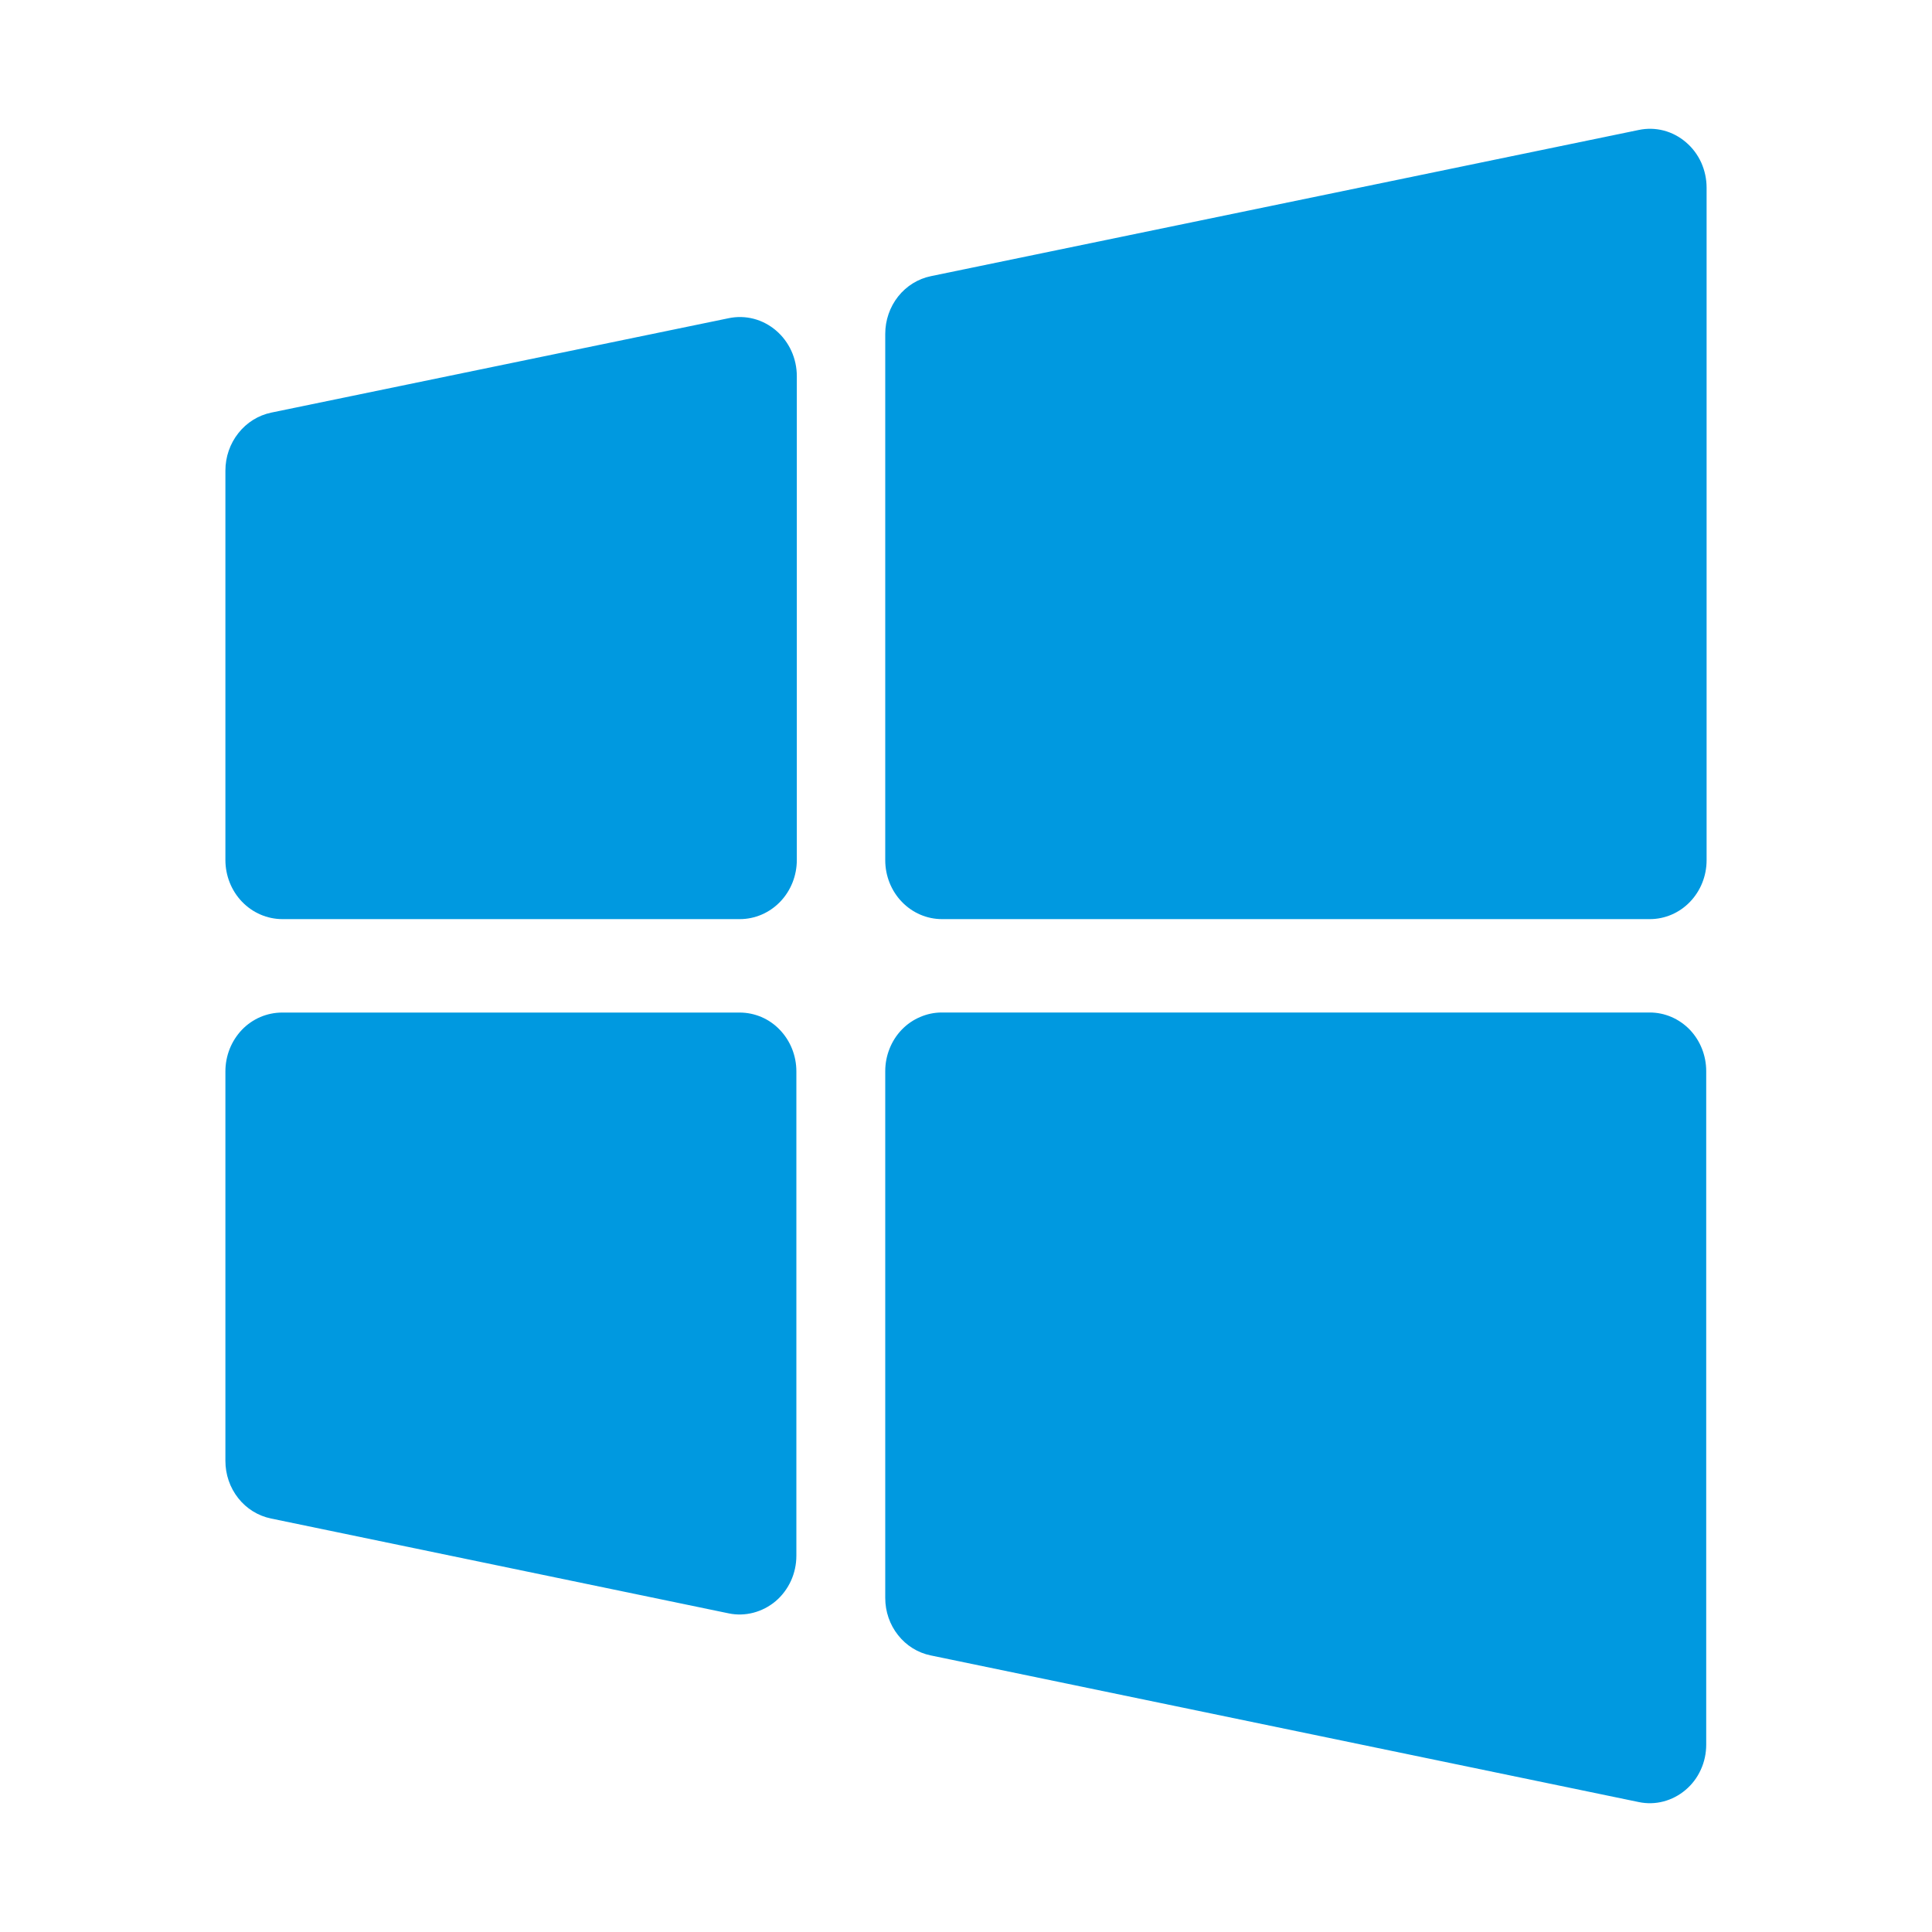 <svg width="30" height="30" viewBox="0 0 30 30" fill="none" xmlns="http://www.w3.org/2000/svg">
<path d="M25.618 15.722C25.85 15.722 26.073 15.818 26.238 15.988C26.402 16.159 26.494 16.391 26.494 16.632V27.091C26.494 27.226 26.466 27.358 26.41 27.48C26.355 27.602 26.274 27.709 26.173 27.794C26.073 27.879 25.956 27.94 25.83 27.973C25.704 28.006 25.573 28.009 25.445 27.982L14.451 25.705C14.252 25.664 14.073 25.553 13.945 25.39C13.816 25.228 13.746 25.024 13.746 24.814V16.632C13.746 16.512 13.769 16.394 13.813 16.284C13.857 16.173 13.921 16.073 14.003 15.988C14.084 15.904 14.181 15.837 14.288 15.792C14.394 15.746 14.508 15.722 14.623 15.722H25.618Z" fill="#0099E0"/>
<path d="M11.487 15.723C11.602 15.723 11.717 15.747 11.823 15.792C11.93 15.838 12.027 15.905 12.108 15.99C12.19 16.075 12.255 16.176 12.299 16.286C12.343 16.397 12.366 16.515 12.366 16.635V24.158C12.366 24.293 12.337 24.426 12.282 24.547C12.226 24.669 12.145 24.777 12.044 24.863C11.943 24.948 11.825 25.009 11.699 25.042C11.573 25.075 11.441 25.079 11.314 25.052L4.207 23.579C4.008 23.538 3.828 23.427 3.699 23.263C3.57 23.1 3.5 22.896 3.5 22.685V16.635C3.5 16.516 3.523 16.397 3.567 16.286C3.611 16.176 3.676 16.075 3.757 15.99C3.839 15.905 3.936 15.838 4.043 15.792C4.15 15.747 4.264 15.723 4.38 15.723H11.487Z" fill="#0099E0"/>
<path d="M11.315 4.941C11.443 4.914 11.575 4.917 11.703 4.95C11.83 4.983 11.948 5.045 12.05 5.132C12.151 5.218 12.232 5.326 12.288 5.448C12.344 5.571 12.373 5.706 12.373 5.841V13.354C12.373 13.597 12.28 13.831 12.114 14.003C11.948 14.175 11.723 14.272 11.488 14.272H4.385C4.151 14.272 3.925 14.175 3.759 14.003C3.593 13.831 3.5 13.597 3.5 13.354V7.308C3.5 7.095 3.571 6.89 3.701 6.726C3.831 6.561 4.011 6.449 4.212 6.407L11.315 4.941Z" fill="#0099E0"/>
<path d="M25.447 2.018C25.575 1.991 25.707 1.994 25.834 2.027C25.96 2.06 26.078 2.122 26.178 2.208C26.279 2.293 26.36 2.401 26.416 2.523C26.471 2.646 26.5 2.779 26.5 2.914V13.358C26.5 13.6 26.407 13.833 26.242 14.004C26.077 14.176 25.852 14.272 25.619 14.272H14.627C14.394 14.272 14.17 14.176 14.004 14.004C13.839 13.833 13.746 13.6 13.746 13.358V5.184C13.746 4.973 13.817 4.767 13.946 4.604C14.076 4.44 14.256 4.329 14.456 4.288L25.447 2.018Z" fill="#0099E0"/>
</svg>
